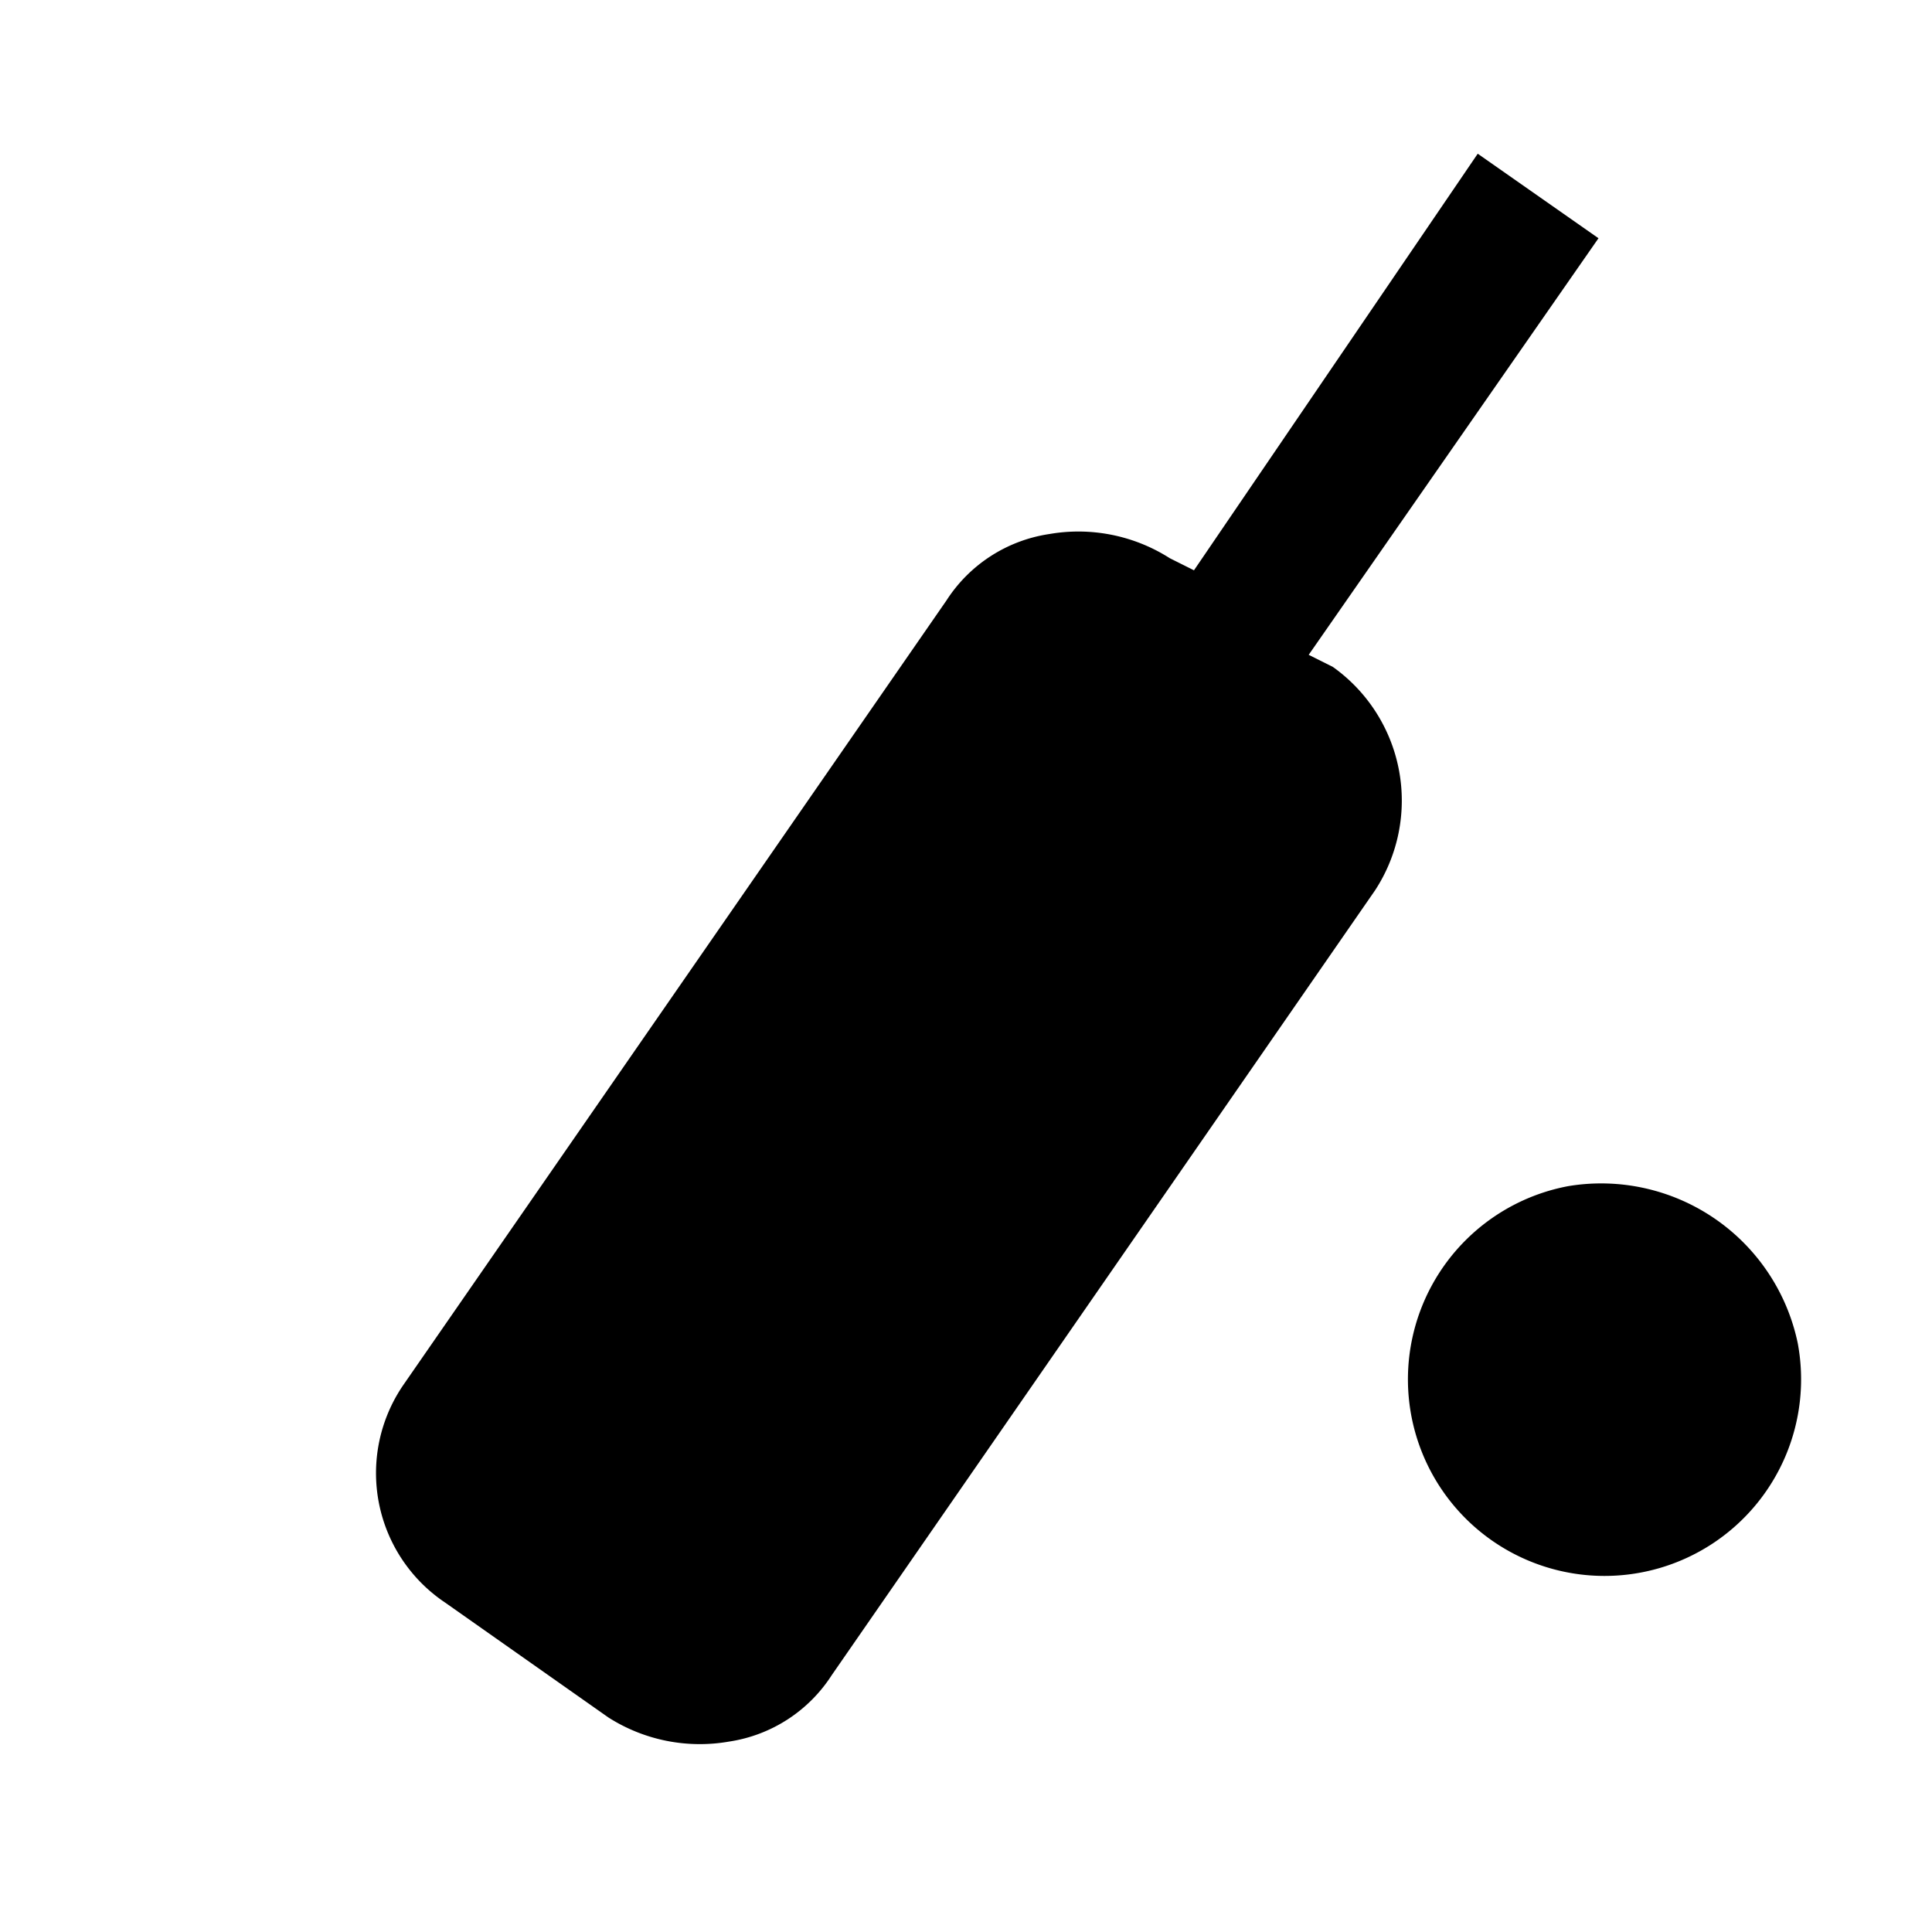 <?xml version="1.0" encoding="UTF-8"?>
<svg xmlns="http://www.w3.org/2000/svg" viewBox="0 0 32 32">
  <path fill="currentColor" d="M19.776,9.446l-.4-.2a2.815,2.815,0,0,0-2-.4,2.454,2.454,0,0,0-1.7,1.1l-9,13a2.581,2.581,0,0,0,.7,3.6l2.7,1.9a2.815,2.815,0,0,0,2,.4,2.454,2.454,0,0,0,1.7-1.1l9-13a2.717,2.717,0,0,0-.7-3.7l-.4-.2,4.8-6.9-2-1.4Z"></path>
  <path fill="currentColor" d="M25.976,19.646a3.256,3.256,0,1,0,3.8,2.6,3.326,3.326,0,0,0-3.8-2.6"></path>
</svg>
